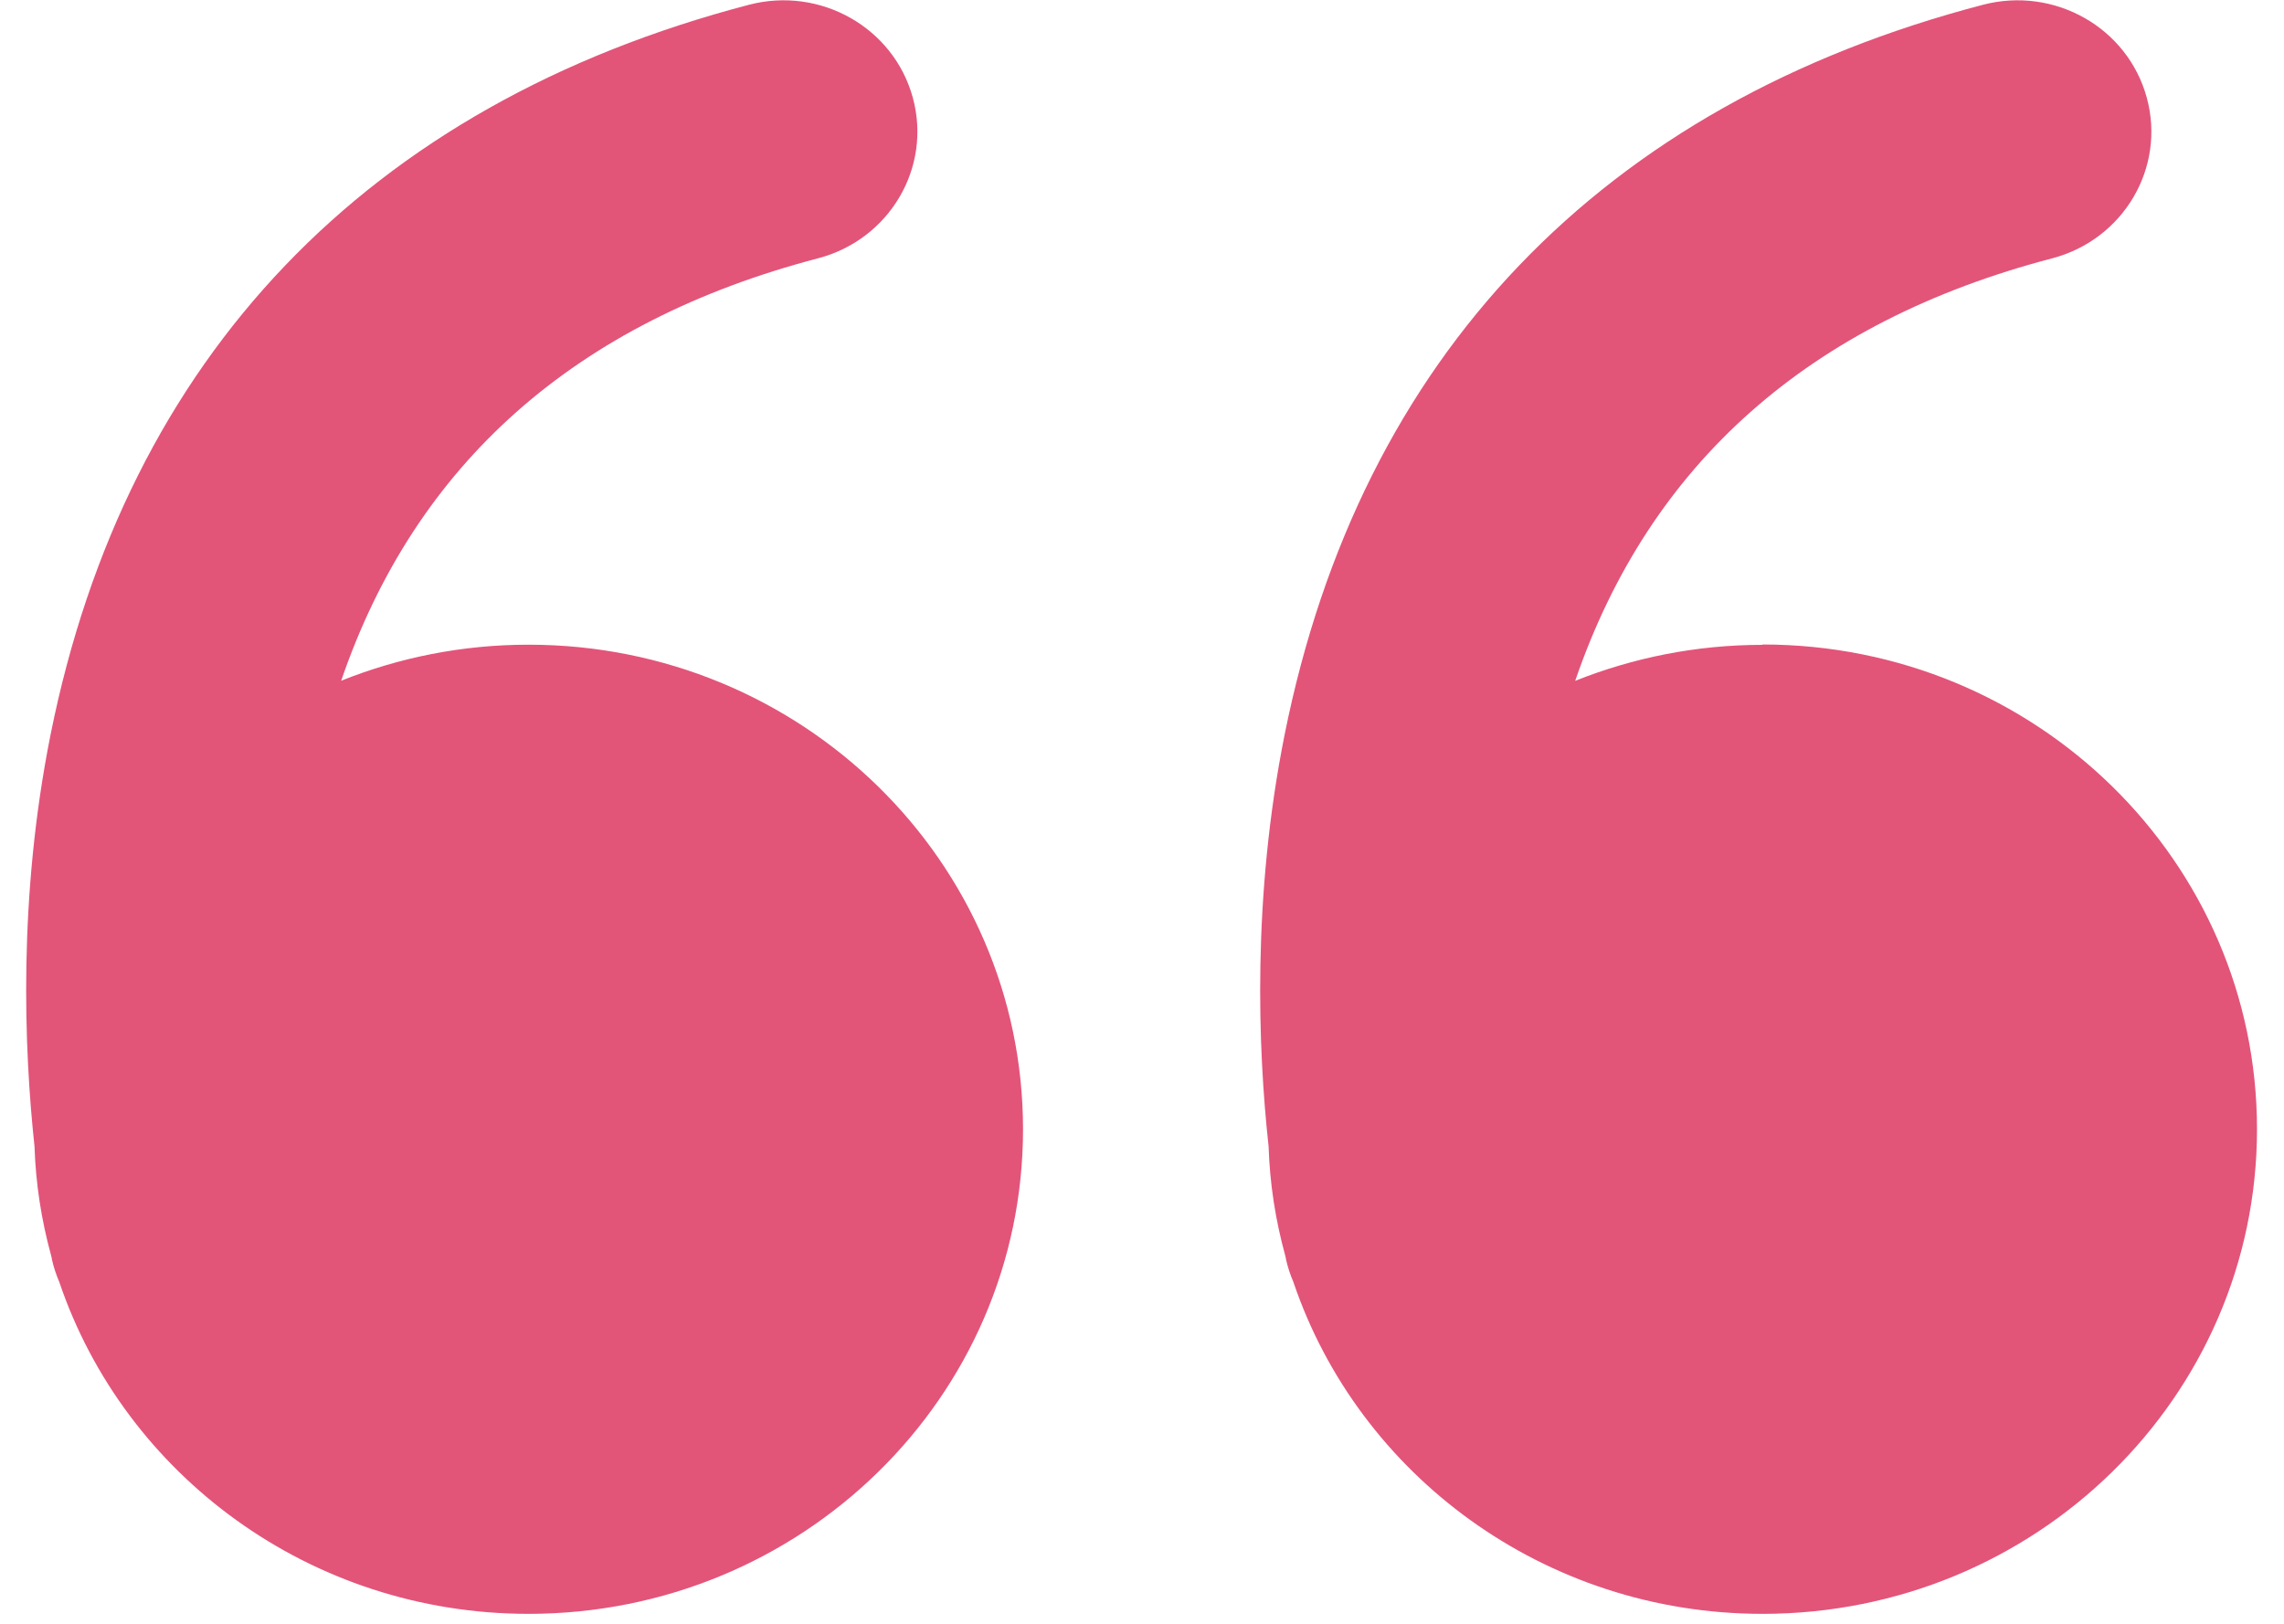 <svg width="45" height="32" viewBox="0 0 45 32" fill="none" xmlns="http://www.w3.org/2000/svg">
<path d="M10.411 12.705C9.104 12.705 7.86 12.96 6.722 13.415C8.187 9.137 11.338 6.341 16.116 5.091C17.524 4.722 18.361 3.307 17.985 1.926C17.609 0.545 16.165 -0.274 14.756 0.094C7.245 2.06 2.489 7.033 0.996 14.479C0.356 17.674 0.472 20.657 0.68 22.592C0.704 23.332 0.817 24.049 1.006 24.738C1.017 24.782 1.024 24.81 1.024 24.824C1.059 24.979 1.108 25.123 1.168 25.264C2.454 29.063 6.107 31.804 10.414 31.804C15.793 31.804 20.156 27.53 20.156 22.255C20.156 16.979 15.796 12.705 10.414 12.705H10.411Z" fill="#E35479"/>
<path d="M34.724 12.708C33.417 12.708 32.174 12.963 31.035 13.417C32.5 9.139 35.651 6.342 40.429 5.092C41.837 4.723 42.673 3.308 42.297 1.927C41.922 0.545 40.478 -0.274 39.069 0.094C31.559 2.057 26.803 7.031 25.31 14.478C24.67 17.675 24.783 20.658 24.994 22.59C25.018 23.331 25.131 24.047 25.32 24.736C25.331 24.781 25.338 24.808 25.338 24.822C25.373 24.977 25.422 25.122 25.482 25.263C26.767 29.062 30.421 31.804 34.727 31.804C40.105 31.804 44.468 27.529 44.468 22.253C44.468 16.976 40.109 12.701 34.727 12.701L34.724 12.708Z" fill="#E35479"/>
</svg>
